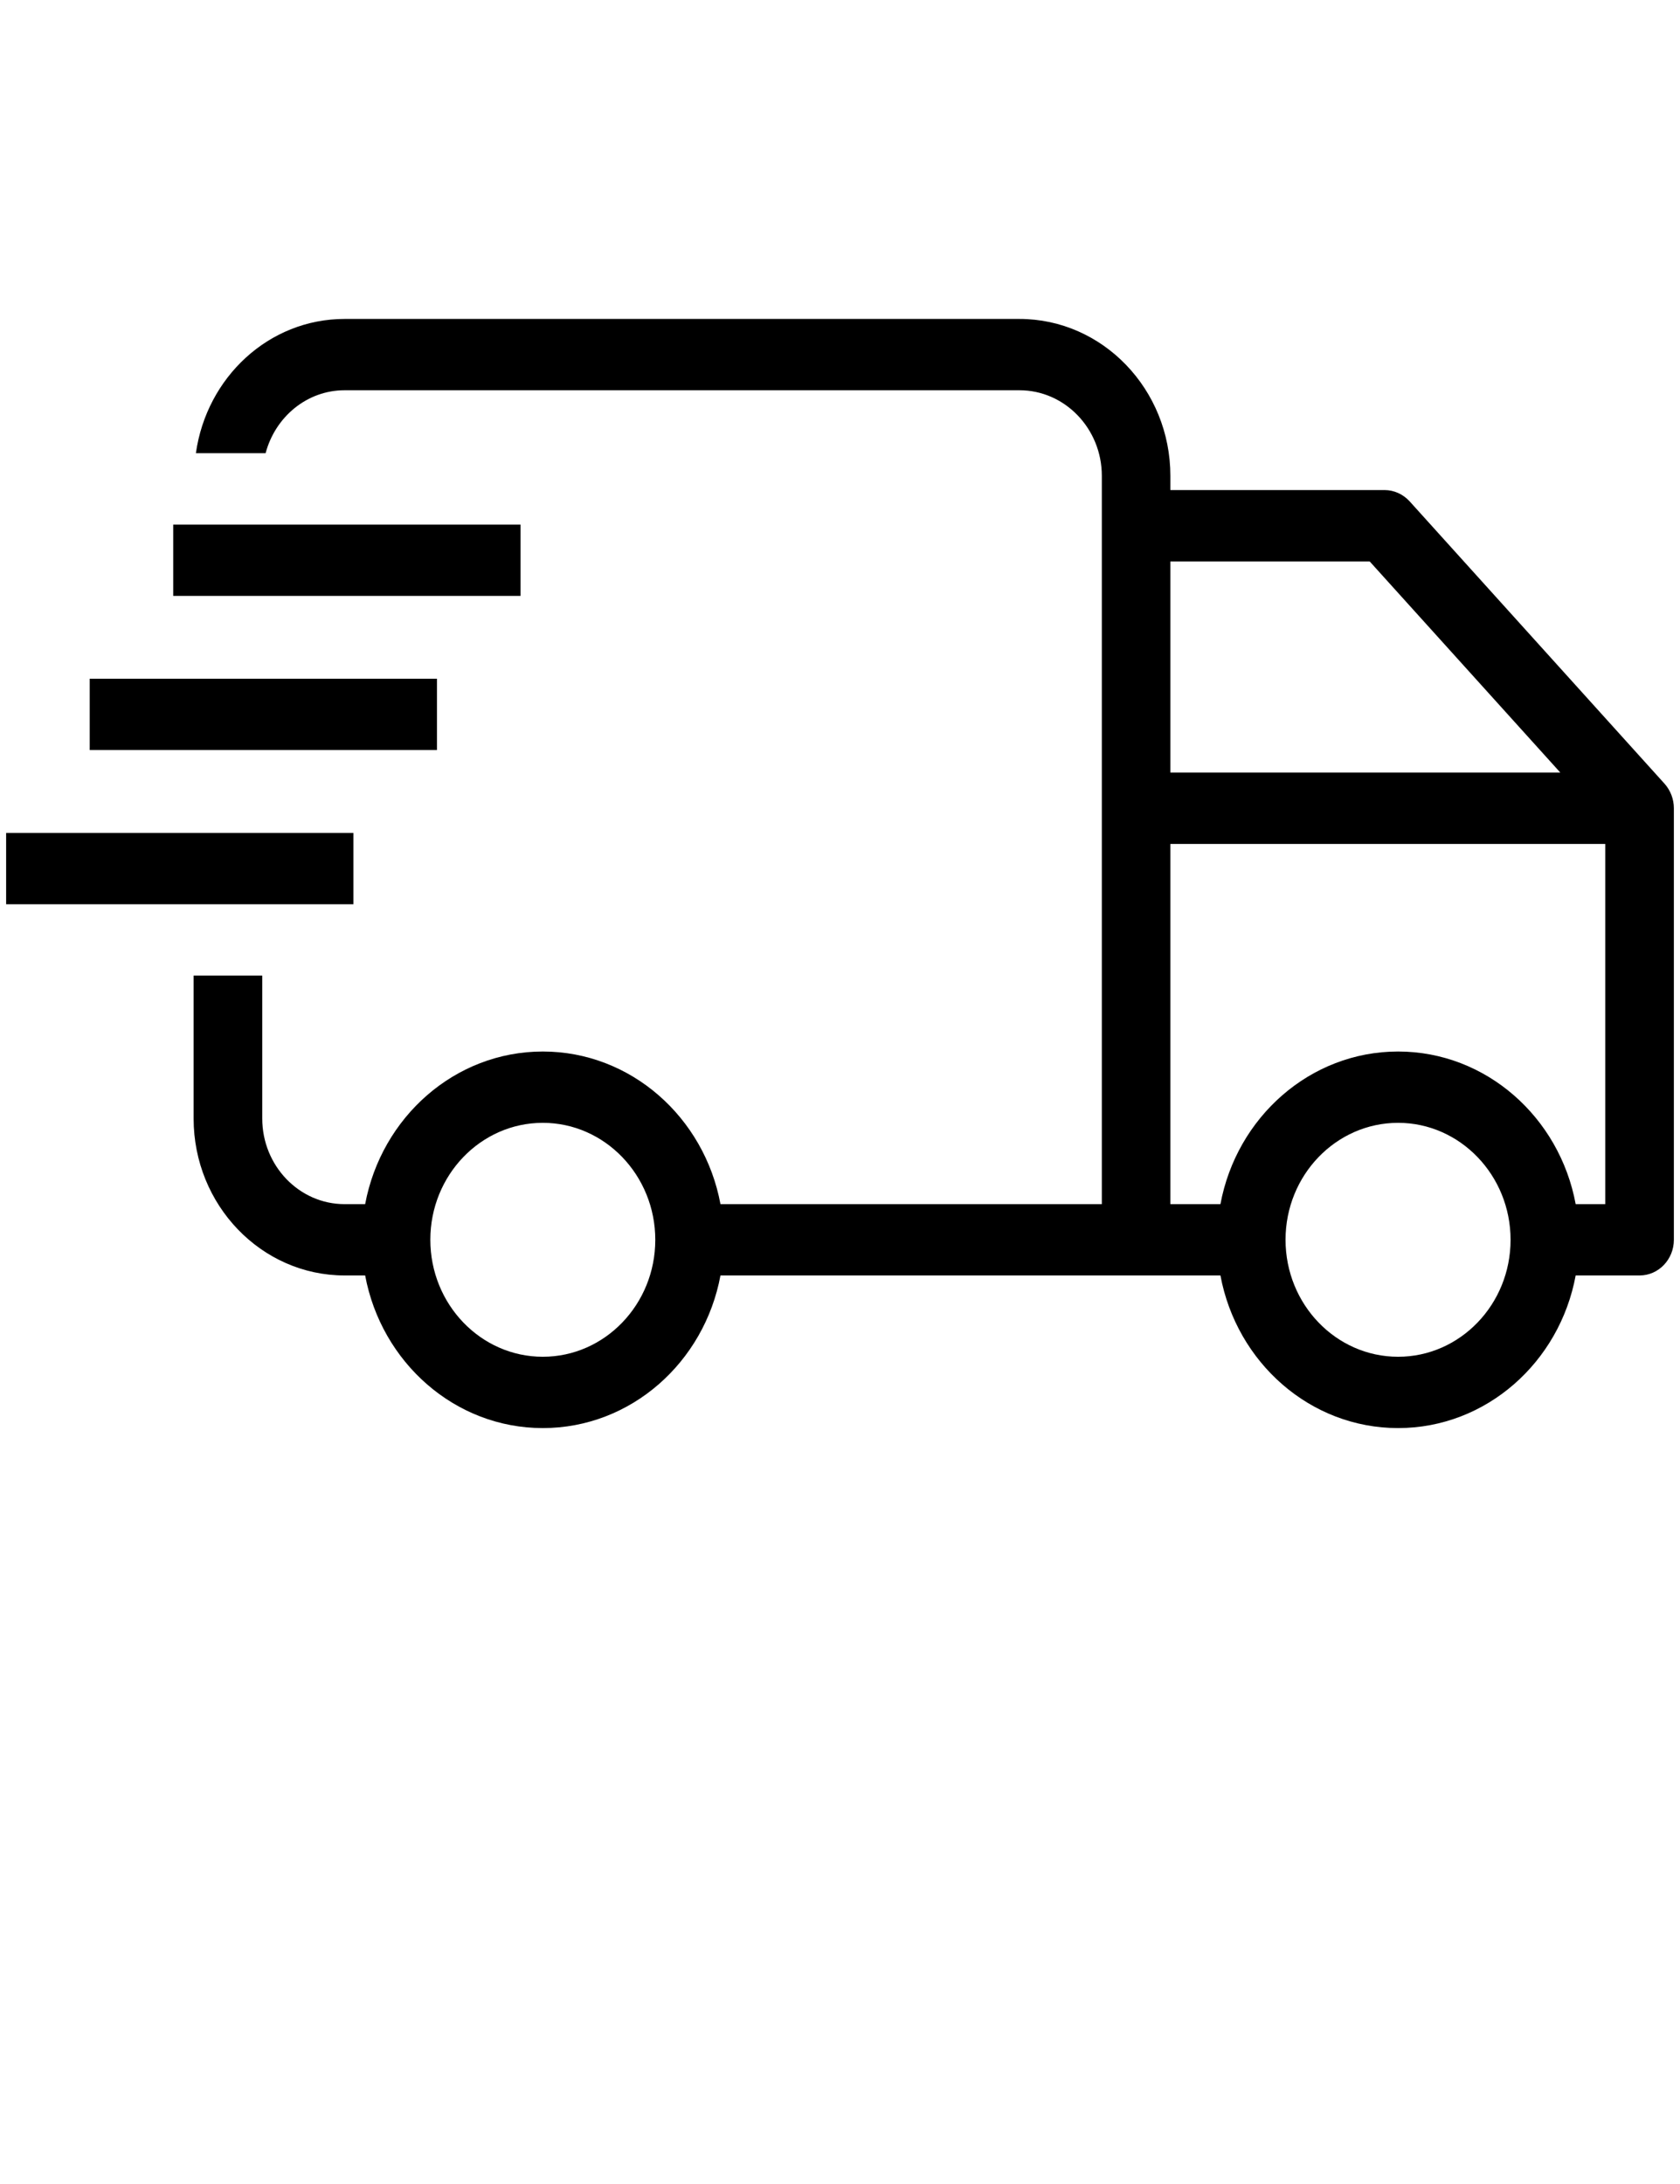 <?xml version="1.0" encoding="UTF-8"?> <svg xmlns="http://www.w3.org/2000/svg" width="20" height="26" viewBox="0 0 20 26" fill="none"> <path d="M4.207 9.916H0.073V10.765H4.207V9.916Z" fill="black"></path> <path d="M5.202 8.08H1.068V8.929H5.202V8.08Z" fill="black"></path> <path d="M6.197 6.245H2.062V7.094H6.197V6.245Z" fill="black"></path> <path d="M19.817 9.331L16.781 5.968C16.703 5.883 16.595 5.834 16.483 5.834H13.933V5.665C13.933 4.635 13.127 3.797 12.137 3.797H4.102C3.2 3.797 2.459 4.493 2.332 5.395H3.162C3.276 4.965 3.652 4.646 4.102 4.646H12.137C12.678 4.646 13.117 5.104 13.117 5.665V14.335H8.577C8.385 13.301 7.51 12.518 6.462 12.518C5.413 12.518 4.54 13.302 4.347 14.335H4.102C3.561 14.335 3.122 13.877 3.122 13.316V11.614H2.305V13.316C2.305 14.345 3.111 15.184 4.102 15.184H4.347C4.54 16.218 5.414 17.001 6.462 17.001C7.511 17.001 8.385 16.218 8.577 15.184H13.525H14.529C14.721 16.218 15.595 17.001 16.644 17.001C17.692 17.001 18.567 16.218 18.758 15.184H19.519C19.744 15.184 19.927 14.994 19.927 14.759V9.622C19.927 9.514 19.887 9.41 19.817 9.331ZM6.462 16.152C5.724 16.152 5.123 15.528 5.123 14.759C5.123 13.991 5.723 13.367 6.462 13.367C7.2 13.367 7.801 13.992 7.801 14.76C7.801 15.528 7.2 16.152 6.462 16.152ZM13.933 6.684H16.306L18.575 9.197H13.933V6.684ZM16.644 16.152C15.905 16.152 15.304 15.528 15.304 14.759C15.304 13.991 15.905 13.367 16.644 13.367C17.382 13.367 17.983 13.992 17.983 14.76C17.983 15.528 17.382 16.152 16.644 16.152ZM19.11 14.335H18.758C18.567 13.302 17.692 12.518 16.644 12.518C15.595 12.518 14.721 13.302 14.529 14.335H13.933V10.047H19.11V14.335Z" fill="black"></path> </svg> 
